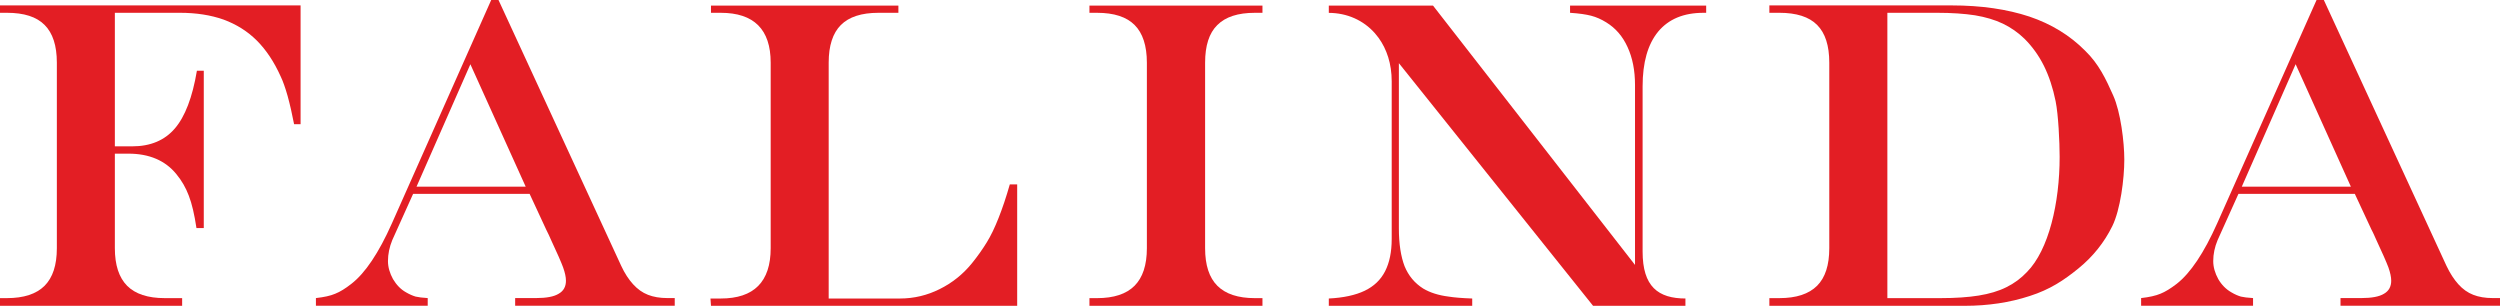 <?xml version="1.0" encoding="UTF-8"?> <svg xmlns="http://www.w3.org/2000/svg" width="188" height="23" viewBox="0 0 188 23" fill="none"><g clip-path="url(#clip0_16_245)"><path d="M0 0.962H0.516C1.808 0.962 2.747 1.262 3.357 1.878C3.967 2.489 4.275 3.432 4.275 4.709V18.666C4.275 19.938 3.967 20.876 3.352 21.492C2.736 22.108 1.791 22.419 0.516 22.419H0V22.997H13.697V22.419H12.384C11.121 22.419 10.175 22.108 9.56 21.492C8.95 20.876 8.637 19.938 8.637 18.666V11.555H9.659C11.225 11.555 12.434 12.071 13.269 13.103C13.664 13.581 13.972 14.114 14.197 14.713C14.434 15.319 14.62 16.129 14.774 17.151H15.324V5.32H14.807C14.472 7.319 13.917 8.768 13.148 9.661C12.384 10.555 11.313 11.005 9.939 11.005H8.637V0.962H13.533C14.758 0.962 15.851 1.134 16.813 1.473C17.774 1.828 18.604 2.344 19.313 3.049C20.016 3.754 20.615 4.654 21.104 5.742C21.274 6.092 21.45 6.586 21.631 7.224C21.807 7.863 21.966 8.568 22.115 9.339H22.604V0.407H0V0.962Z" fill="#E31E24"></path><path d="M48.729 22.17C48.312 22.009 47.943 21.743 47.608 21.376C47.279 21.016 46.976 20.555 46.713 19.988L37.488 0.002H36.938L29.477 16.785C28.483 19.023 27.46 20.544 26.417 21.349C25.971 21.698 25.576 21.943 25.213 22.087C24.856 22.242 24.367 22.348 23.757 22.415V22.992H32.164V22.415C31.774 22.392 31.471 22.354 31.257 22.304C31.048 22.242 30.807 22.143 30.532 21.982C30.131 21.759 29.812 21.421 29.554 20.988C29.307 20.538 29.175 20.088 29.175 19.633C29.175 19.106 29.285 18.578 29.499 18.056L31.065 14.581H39.828L41.075 17.268C41.147 17.401 41.213 17.535 41.273 17.673C41.334 17.807 41.372 17.907 41.405 17.968C41.889 19.006 42.202 19.716 42.345 20.105C42.487 20.505 42.559 20.832 42.559 21.11C42.559 21.554 42.378 21.882 42.015 22.087C41.658 22.309 41.087 22.415 40.306 22.415H38.74V22.992H50.74V22.415H50.191C49.625 22.415 49.141 22.331 48.729 22.17ZM31.323 14.037L35.372 4.832L39.532 14.037H31.323Z" fill="#E31E24"></path><path d="M75.097 16.38C74.811 17.107 74.514 17.729 74.196 18.24C73.883 18.75 73.514 19.272 73.097 19.788C72.416 20.627 71.602 21.276 70.657 21.743C69.723 22.209 68.729 22.448 67.68 22.448H62.317V4.71C62.317 3.433 62.625 2.489 63.234 1.879C63.844 1.268 64.789 0.963 66.053 0.963H67.559V0.419H53.466V0.963H54.202C56.702 0.963 57.955 2.217 57.955 4.71V18.667C57.955 21.188 56.702 22.448 54.202 22.448H53.427L53.466 22.997H76.492V13.865H75.938C75.668 14.814 75.388 15.647 75.097 16.38Z" fill="#E31E24"></path><path d="M156.803 3.815C155.66 2.661 154.265 1.806 152.605 1.245C150.94 0.695 148.995 0.407 146.77 0.407H133.056V0.962H133.809C135.089 0.962 136.04 1.262 136.65 1.878C137.26 2.489 137.562 3.432 137.562 4.709V18.666C137.562 19.938 137.26 20.876 136.644 21.492C136.023 22.108 135.084 22.419 133.809 22.419H133.056V22.997H147.748C149.495 22.997 151.133 22.752 152.638 22.258C154.149 21.775 155.199 21.081 156.297 20.187C157.396 19.294 158.242 18.228 158.847 17.001C159.451 15.768 159.748 13.453 159.748 12.004C159.748 10.688 159.473 8.429 158.913 7.18C158.358 5.931 157.825 4.804 156.803 3.815ZM152.429 20.454C151.984 20.926 151.468 21.309 150.88 21.598C150.292 21.892 149.594 22.097 148.803 22.225C148.017 22.352 147.056 22.419 145.924 22.419H141.93V0.962H145.66C146.77 0.962 147.726 1.028 148.523 1.151C149.314 1.284 150.012 1.489 150.616 1.778C151.226 2.072 151.77 2.455 152.254 2.927C152.831 3.504 153.32 4.182 153.704 4.953C154.083 5.72 154.38 6.608 154.583 7.613C154.787 8.623 154.885 10.672 154.885 11.799C154.885 15.257 154.072 18.788 152.429 20.454Z" fill="#E31E24"></path><path d="M187.451 22.415C186.885 22.415 186.401 22.331 185.989 22.17C185.571 22.009 185.198 21.743 184.868 21.376C184.539 21.01 184.242 20.555 183.973 19.988L174.753 0.002H174.204L166.737 16.785C165.742 19.017 164.72 20.544 163.676 21.354C163.226 21.698 162.83 21.943 162.468 22.087C162.111 22.237 161.622 22.348 161.012 22.415V22.992H169.429V22.415C169.033 22.392 168.726 22.354 168.517 22.304C168.308 22.242 168.066 22.143 167.797 21.982C167.396 21.754 167.066 21.421 166.814 20.988C166.567 20.538 166.435 20.088 166.435 19.633C166.435 19.106 166.545 18.578 166.764 18.056L168.33 14.581H177.083L178.335 17.268C178.412 17.401 178.467 17.535 178.533 17.673C178.594 17.807 178.638 17.907 178.665 17.968C179.149 19.006 179.462 19.716 179.61 20.111C179.747 20.505 179.819 20.832 179.819 21.11C179.819 21.554 179.638 21.882 179.28 22.087C178.923 22.309 178.346 22.415 177.572 22.415H176.006V22.992H188V22.415H187.451ZM168.583 14.037L172.632 4.827L176.786 14.037H168.583Z" fill="#E31E24"></path><path d="M87.662 0.419H81.926V0.963H82.498C83.772 0.963 84.717 1.268 85.327 1.884C85.931 2.489 86.245 3.433 86.245 4.716V18.667C86.245 19.938 85.931 20.877 85.316 21.493C84.701 22.109 83.761 22.42 82.498 22.42H81.926V22.997H94.937V22.42H94.365C93.102 22.42 92.168 22.109 91.547 21.493C90.931 20.877 90.624 19.938 90.624 18.667V4.716C90.624 3.433 90.926 2.489 91.541 1.884C92.157 1.268 93.091 0.963 94.365 0.963H94.937V0.419H87.662Z" fill="#E31E24"></path><path d="M118.068 0.963C118.749 1.007 119.282 1.085 119.661 1.185C120.041 1.285 120.42 1.451 120.793 1.684C121.491 2.112 122.024 2.728 122.392 3.539C122.766 4.349 122.953 5.299 122.953 6.387V19.922L107.761 0.419H99.926V0.968H99.909C101.294 0.968 102.53 1.523 103.393 2.5L103.673 2.85C104.288 3.7 104.656 4.804 104.656 6.115V17.973C104.656 18.939 104.492 19.744 104.162 20.394C103.827 21.049 103.316 21.532 102.624 21.865C101.926 22.198 101.03 22.392 99.926 22.448V22.997H110.711V22.448C109.931 22.42 109.343 22.37 108.931 22.303C108.184 22.209 107.546 22.009 107.024 21.698C106.382 21.293 105.92 20.738 105.623 20.016C105.349 19.3 105.195 18.356 105.195 17.163V4.749L119.799 22.997H126.744V22.448H126.777C124.683 22.448 123.524 21.548 123.524 18.917V6.498C123.524 4.693 123.914 3.328 124.694 2.378C125.48 1.435 126.612 0.963 128.101 0.963H128.304V0.419H118.068V0.963Z" fill="#E31E24"></path></g><defs><clipPath id="clip0_16_245"><rect width="188" height="23" fill="white"></rect></clipPath></defs></svg> 